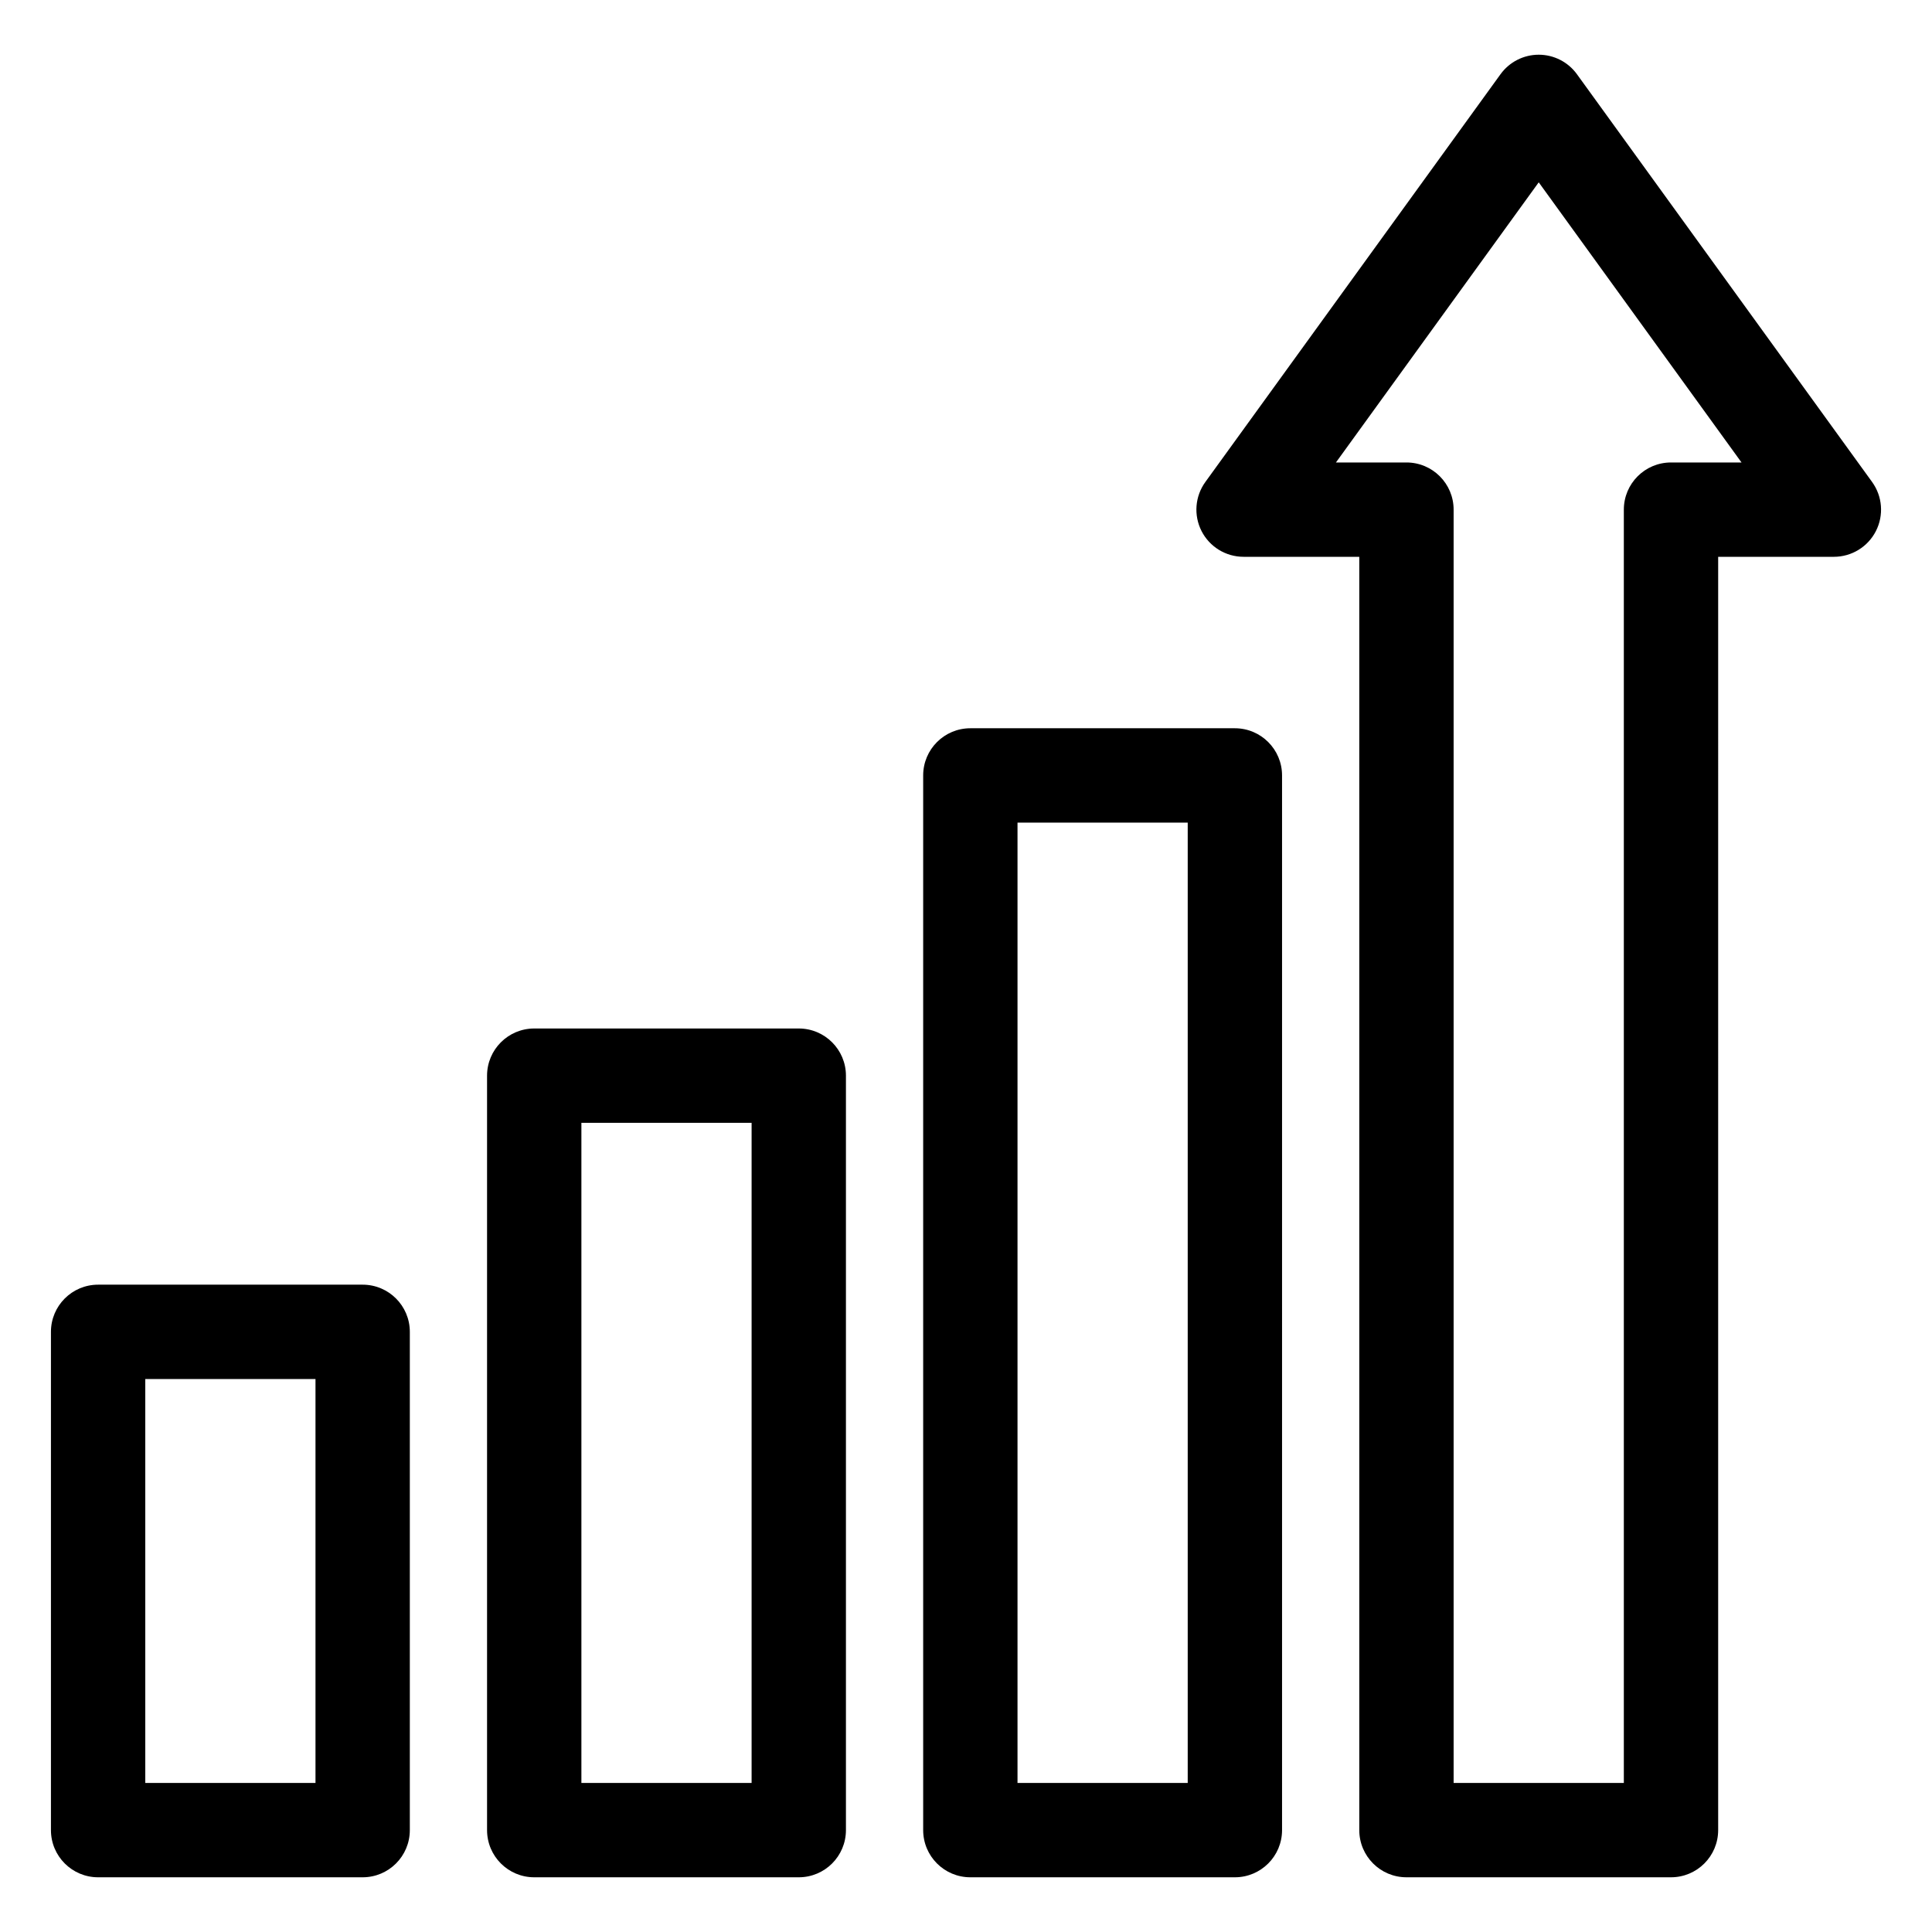 <svg xmlns="http://www.w3.org/2000/svg" id="Layer_1" viewBox="0 0 512 512">
  <path d="m496.126,127.729l-78.221-108.059c-2.352-3.248-6.117-5.17-10.126-5.17s-7.774,1.923-10.126,5.17l-78.221,108.059c-2.754,3.805-3.143,8.832-1.007,13.014s6.437,6.815,11.133,6.815h30.666v337.442c0,6.903,5.597,12.5,12.5,12.5h70.108c6.903,0,12.5-5.597,12.5-12.5V147.559h30.667c4.696,0,8.997-2.633,11.133-6.815s1.747-9.209-1.007-13.014Zm-53.293-5.17c-6.903,0-12.5,5.597-12.5,12.5v337.442h-45.108V135.059c0-6.903-5.597-12.5-12.5-12.5h-18.687l53.741-74.242,53.741,74.242h-18.688ZM96.108,340.452H26c-6.903,0-12.5,5.597-12.5,12.5v132.049c0,6.903,5.597,12.5,12.5,12.5h70.108c6.903,0,12.5-5.597,12.5-12.5v-132.049c0-6.903-5.597-12.5-12.5-12.5Zm-12.5,132.049h-45.108v-107.049h45.108v107.049Zm128.074-199.939h-70.107c-6.903,0-12.5,5.597-12.5,12.5v199.939c0,6.903,5.597,12.5,12.5,12.5h70.107c6.903,0,12.5-5.597,12.5-12.5v-199.939c0-6.903-5.597-12.5-12.5-12.5Zm-12.5,199.939h-45.107v-174.939h45.107v174.939Zm128.075-279.505h-70.107c-6.903,0-12.5,5.597-12.5,12.5v279.505c0,6.903,5.597,12.5,12.5,12.5h70.107c6.903,0,12.5-5.597,12.5-12.5V205.496c0-6.903-5.597-12.5-12.5-12.5Zm-12.5,279.505h-45.107v-254.505h45.107v254.505Z" style="stroke-width:0"/>
</svg>
